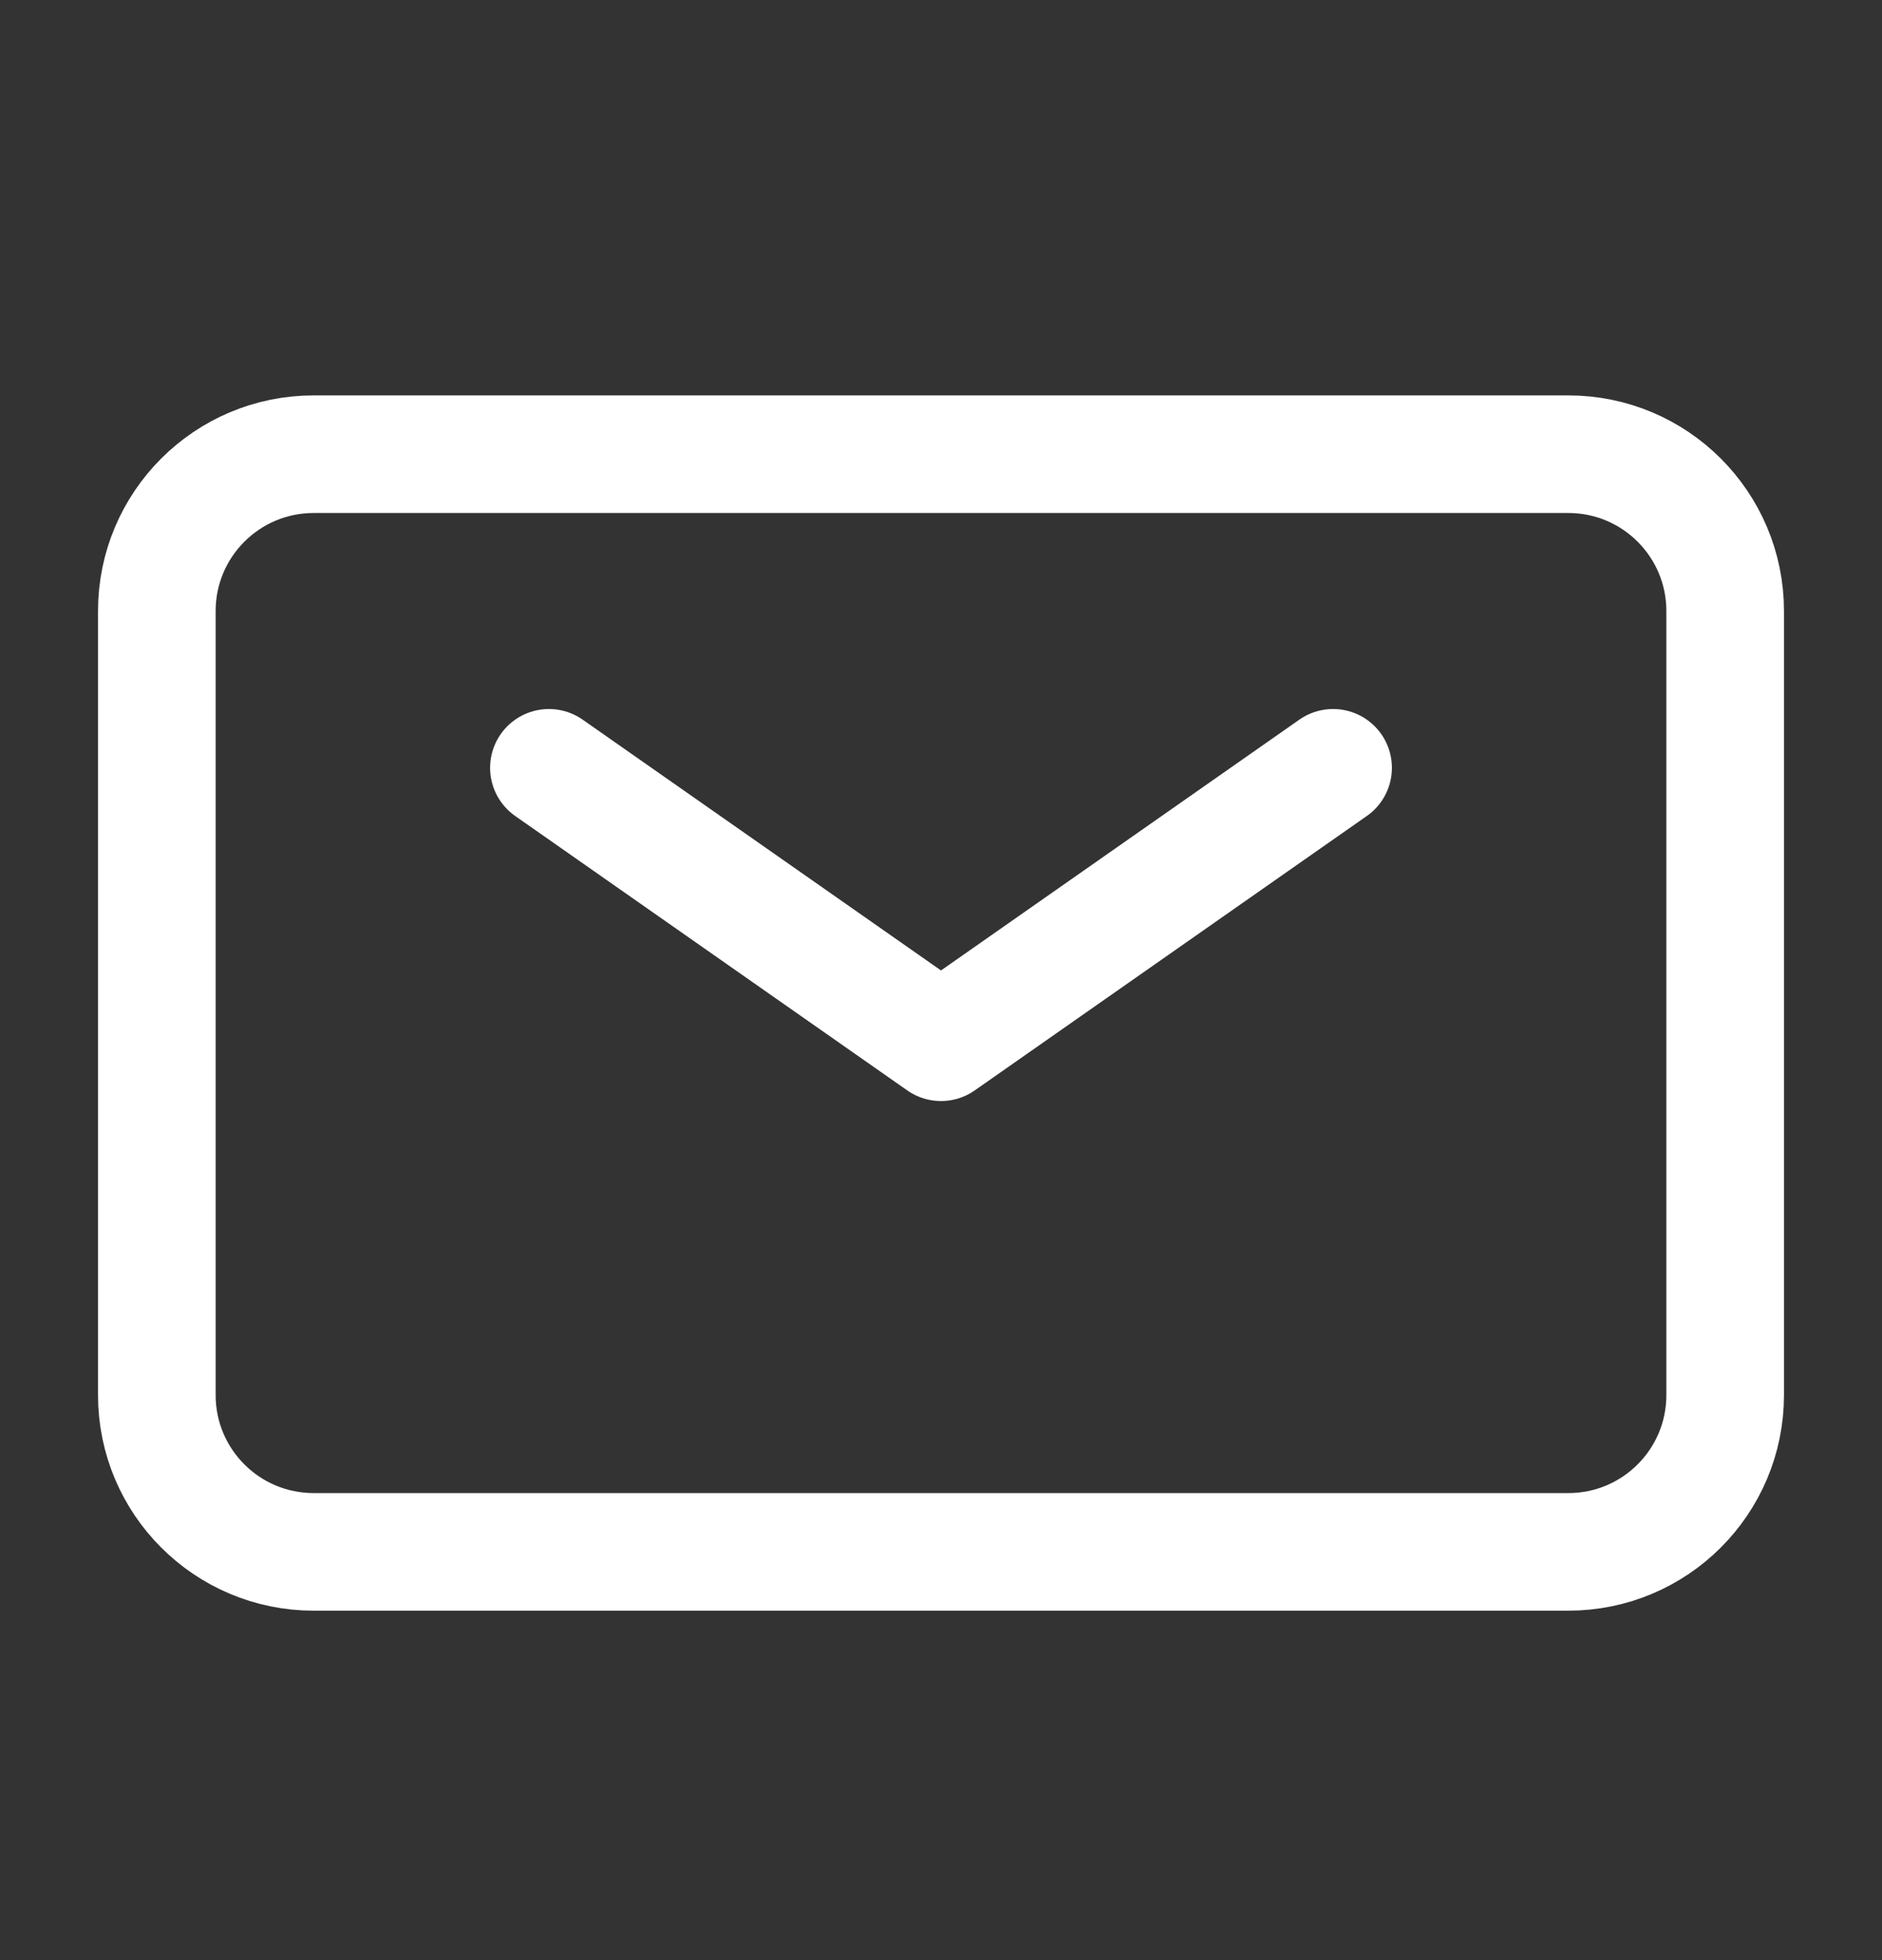<?xml version="1.0" encoding="UTF-8" standalone="no"?><svg width='24' height='25' viewBox='0 0 24 25' fill='none' xmlns='http://www.w3.org/2000/svg'>
<rect x="0" y="0" width="24" height="25" fill="#333333" stroke="none"/>
<path d='M7 9.793L12 13.293L17 9.793' stroke='white' stroke-width='1.5' stroke-linecap='round' stroke-linejoin='round'/>
<path d='M2 17.793V7.793C2 6.689 2.895 5.793 4 5.793H20C21.105 5.793 22 6.689 22 7.793V17.793C22 18.898 21.105 19.793 20 19.793H4C2.895 19.793 2 18.898 2 17.793Z' stroke='white' stroke-width='1.5'/>
</svg>
